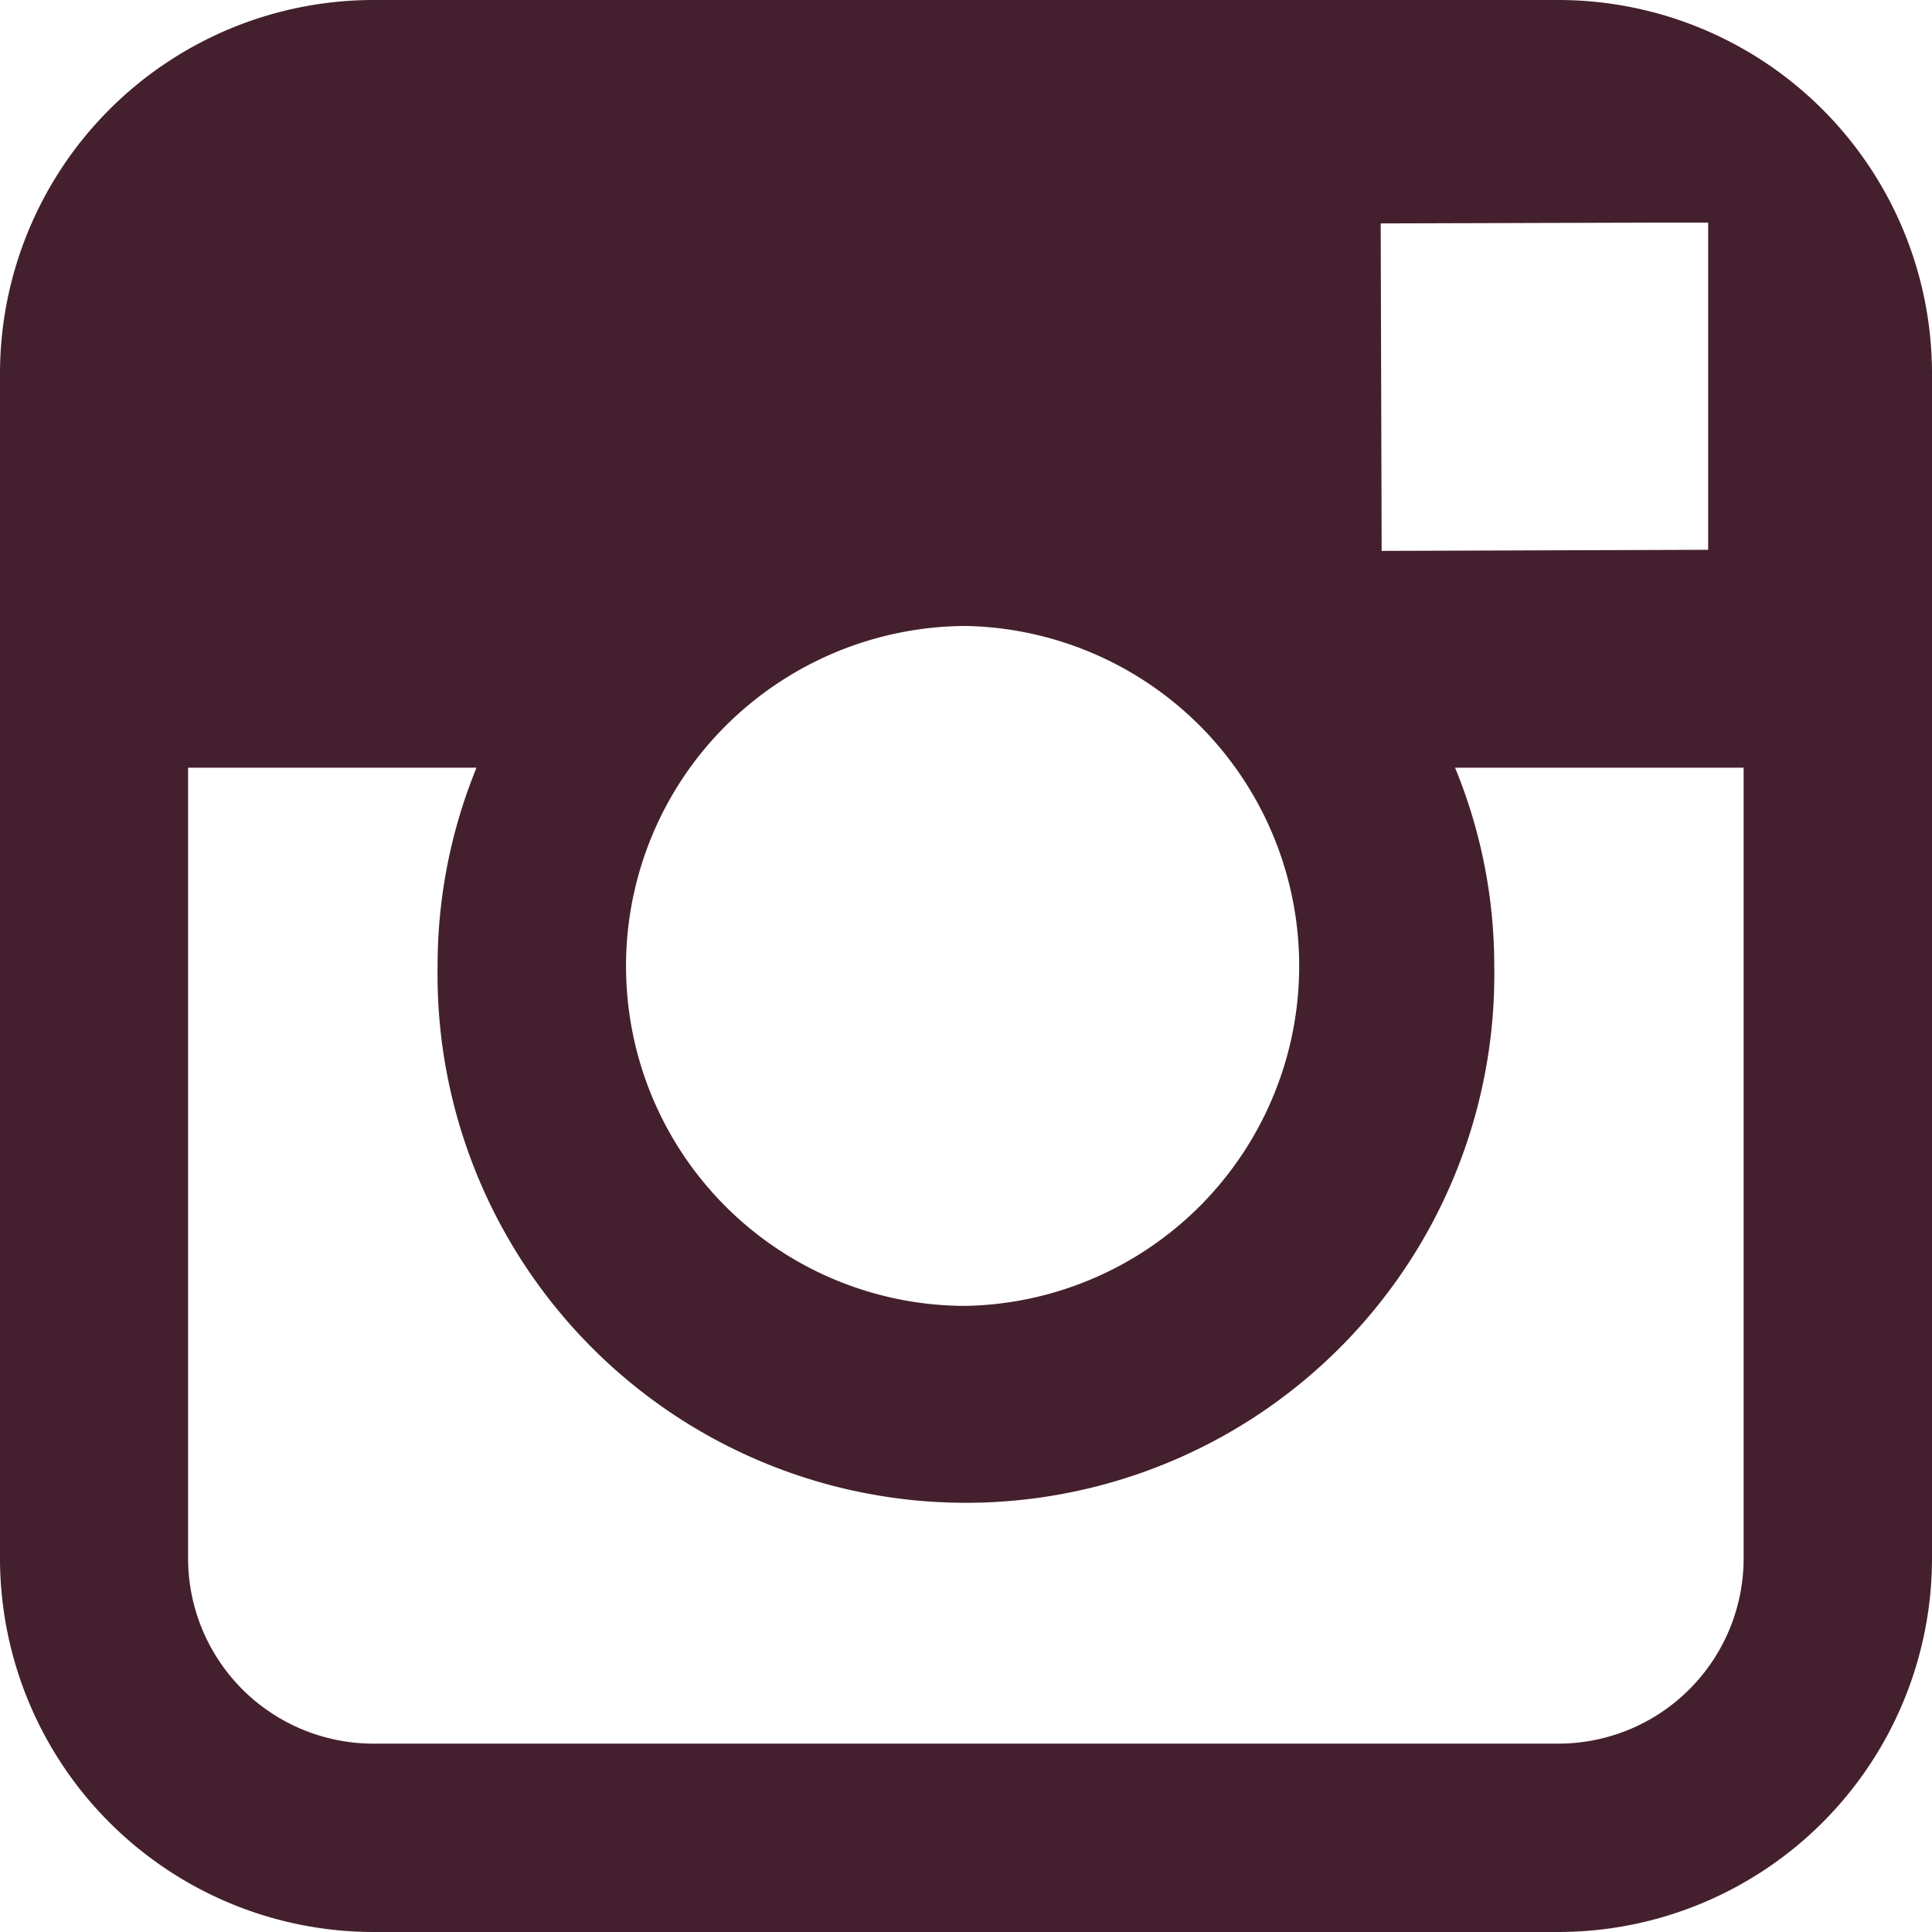 <svg xmlns="http://www.w3.org/2000/svg" width="14" height="14" viewBox="0 0 14 14">
  <path id="Combined_Shape2" data-name="Combined Shape2" d="M968.294,477h-8.589A2.709,2.709,0,0,1,957,474.294v-8.589A2.708,2.708,0,0,1,959.705,463h8.589A2.708,2.708,0,0,1,971,465.705v8.589A2.709,2.709,0,0,1,968.294,477Zm-9.931-8.437v5.731a1.343,1.343,0,0,0,1.342,1.341h8.588a1.343,1.343,0,0,0,1.342-1.341v-5.731h-2.091a3.772,3.772,0,0,1,.284,1.436,3.829,3.829,0,1,1-7.657,0,3.787,3.787,0,0,1,.282-1.436ZM964,467.536a2.476,2.476,0,0,0-2,1.027,2.462,2.462,0,0,0,2,3.9,2.464,2.464,0,0,0,0-4.927Zm5.379-2.923h-.31l-2.064.006.007,2.373,2.366-.008v-2.372Z" transform="translate(-957 -463)" fill="#44202e"/>
</svg>
